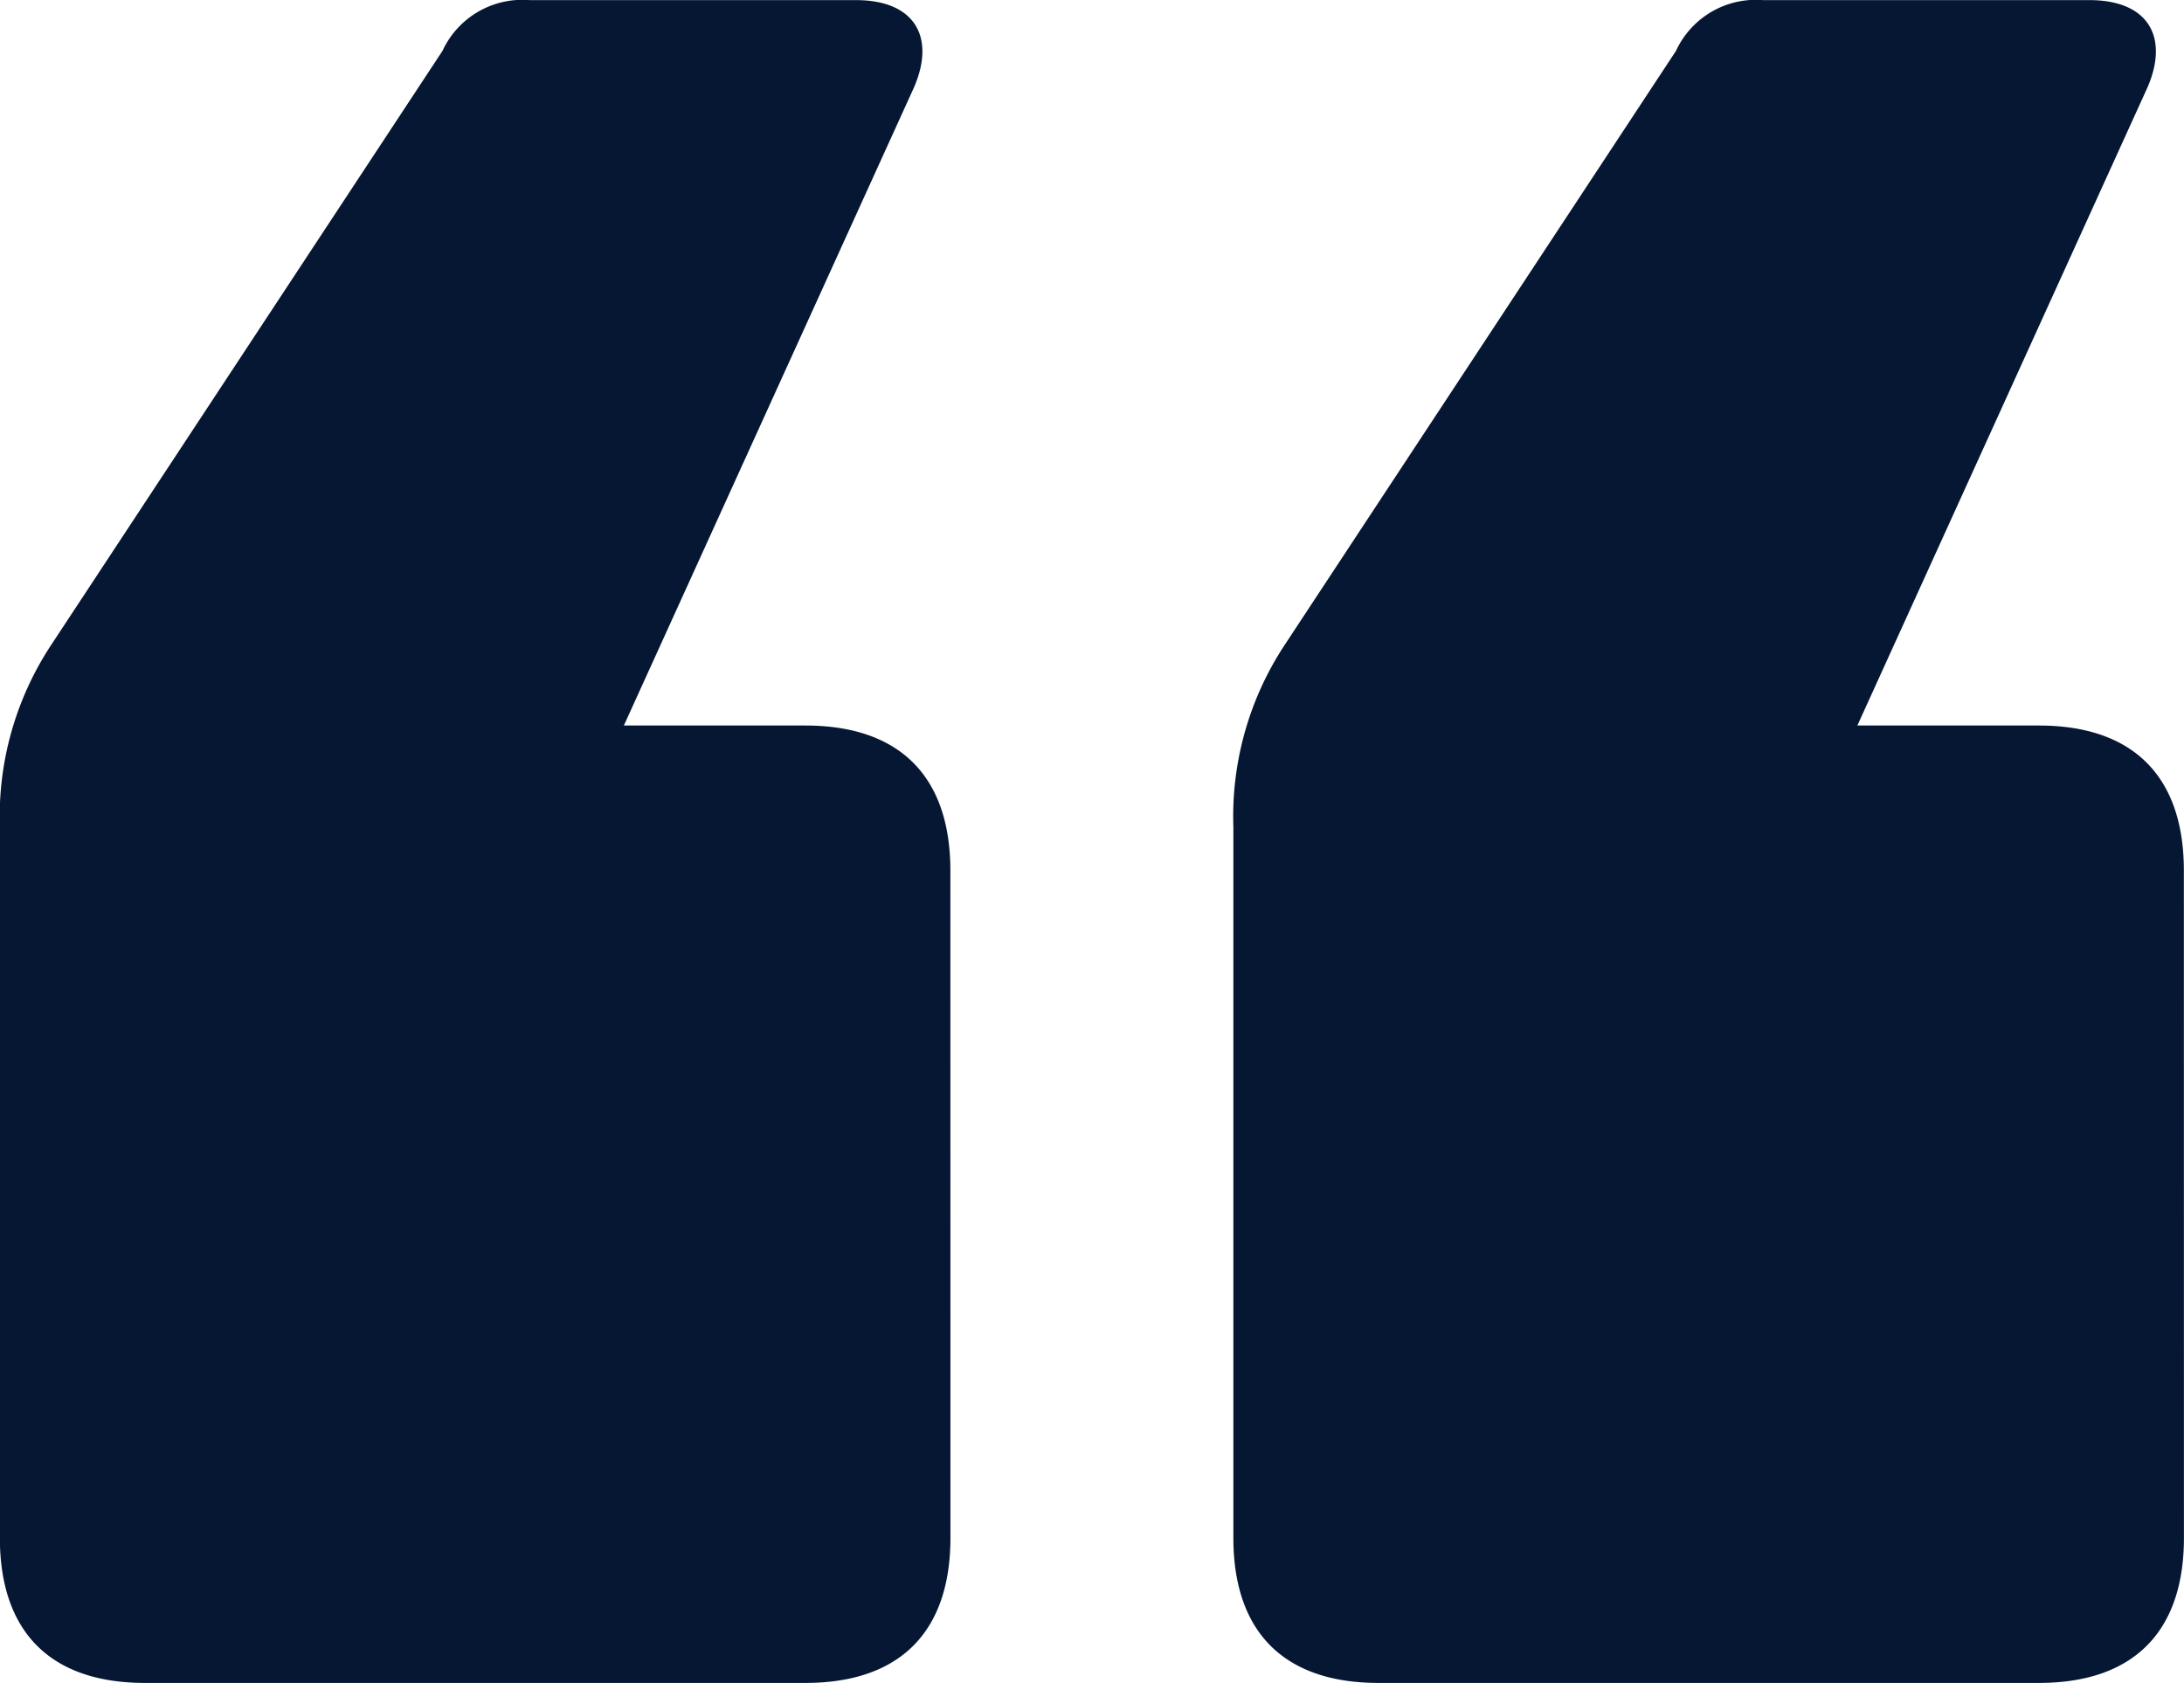 <svg xmlns="http://www.w3.org/2000/svg" width="112.122" height="86.42" viewBox="0 0 112.122 86.42">
  <g id="Aspas" transform="translate(-83.206 -232.583)" style="mix-blend-mode: normal;isolation: isolate">
    <g id="Grupo_8023" data-name="Grupo 8023" transform="translate(83.206 232.583)" style="mix-blend-mode: normal;isolation: isolate">
      <path id="Caminho_15910" data-name="Caminho 15910" d="M132,311.553c0,4.842-2.607,7.45-7.45,7.45h-33.9c-4.842,0-7.45-2.607-7.45-7.45v-36.5a16,16,0,0,1,2.607-9.312l20.115-30.545a4.517,4.517,0,0,1,4.47-2.607h16.762c2.98,0,4.1,1.862,2.98,4.47l-14.9,32.78h9.312c4.842,0,7.45,2.607,7.45,7.45Zm63.325,0c0,4.842-2.607,7.45-7.45,7.45h-33.9c-4.842,0-7.45-2.607-7.45-7.45v-36.5a16,16,0,0,1,2.607-9.312l20.115-30.545a4.517,4.517,0,0,1,4.47-2.607h16.762c2.98,0,4.1,1.862,2.98,4.47l-14.9,32.78h9.312c4.842,0,7.45,2.607,7.45,7.45Z" transform="translate(-83.206 -232.583)" fill="#061734"/>
    </g>
  </g>
</svg>

